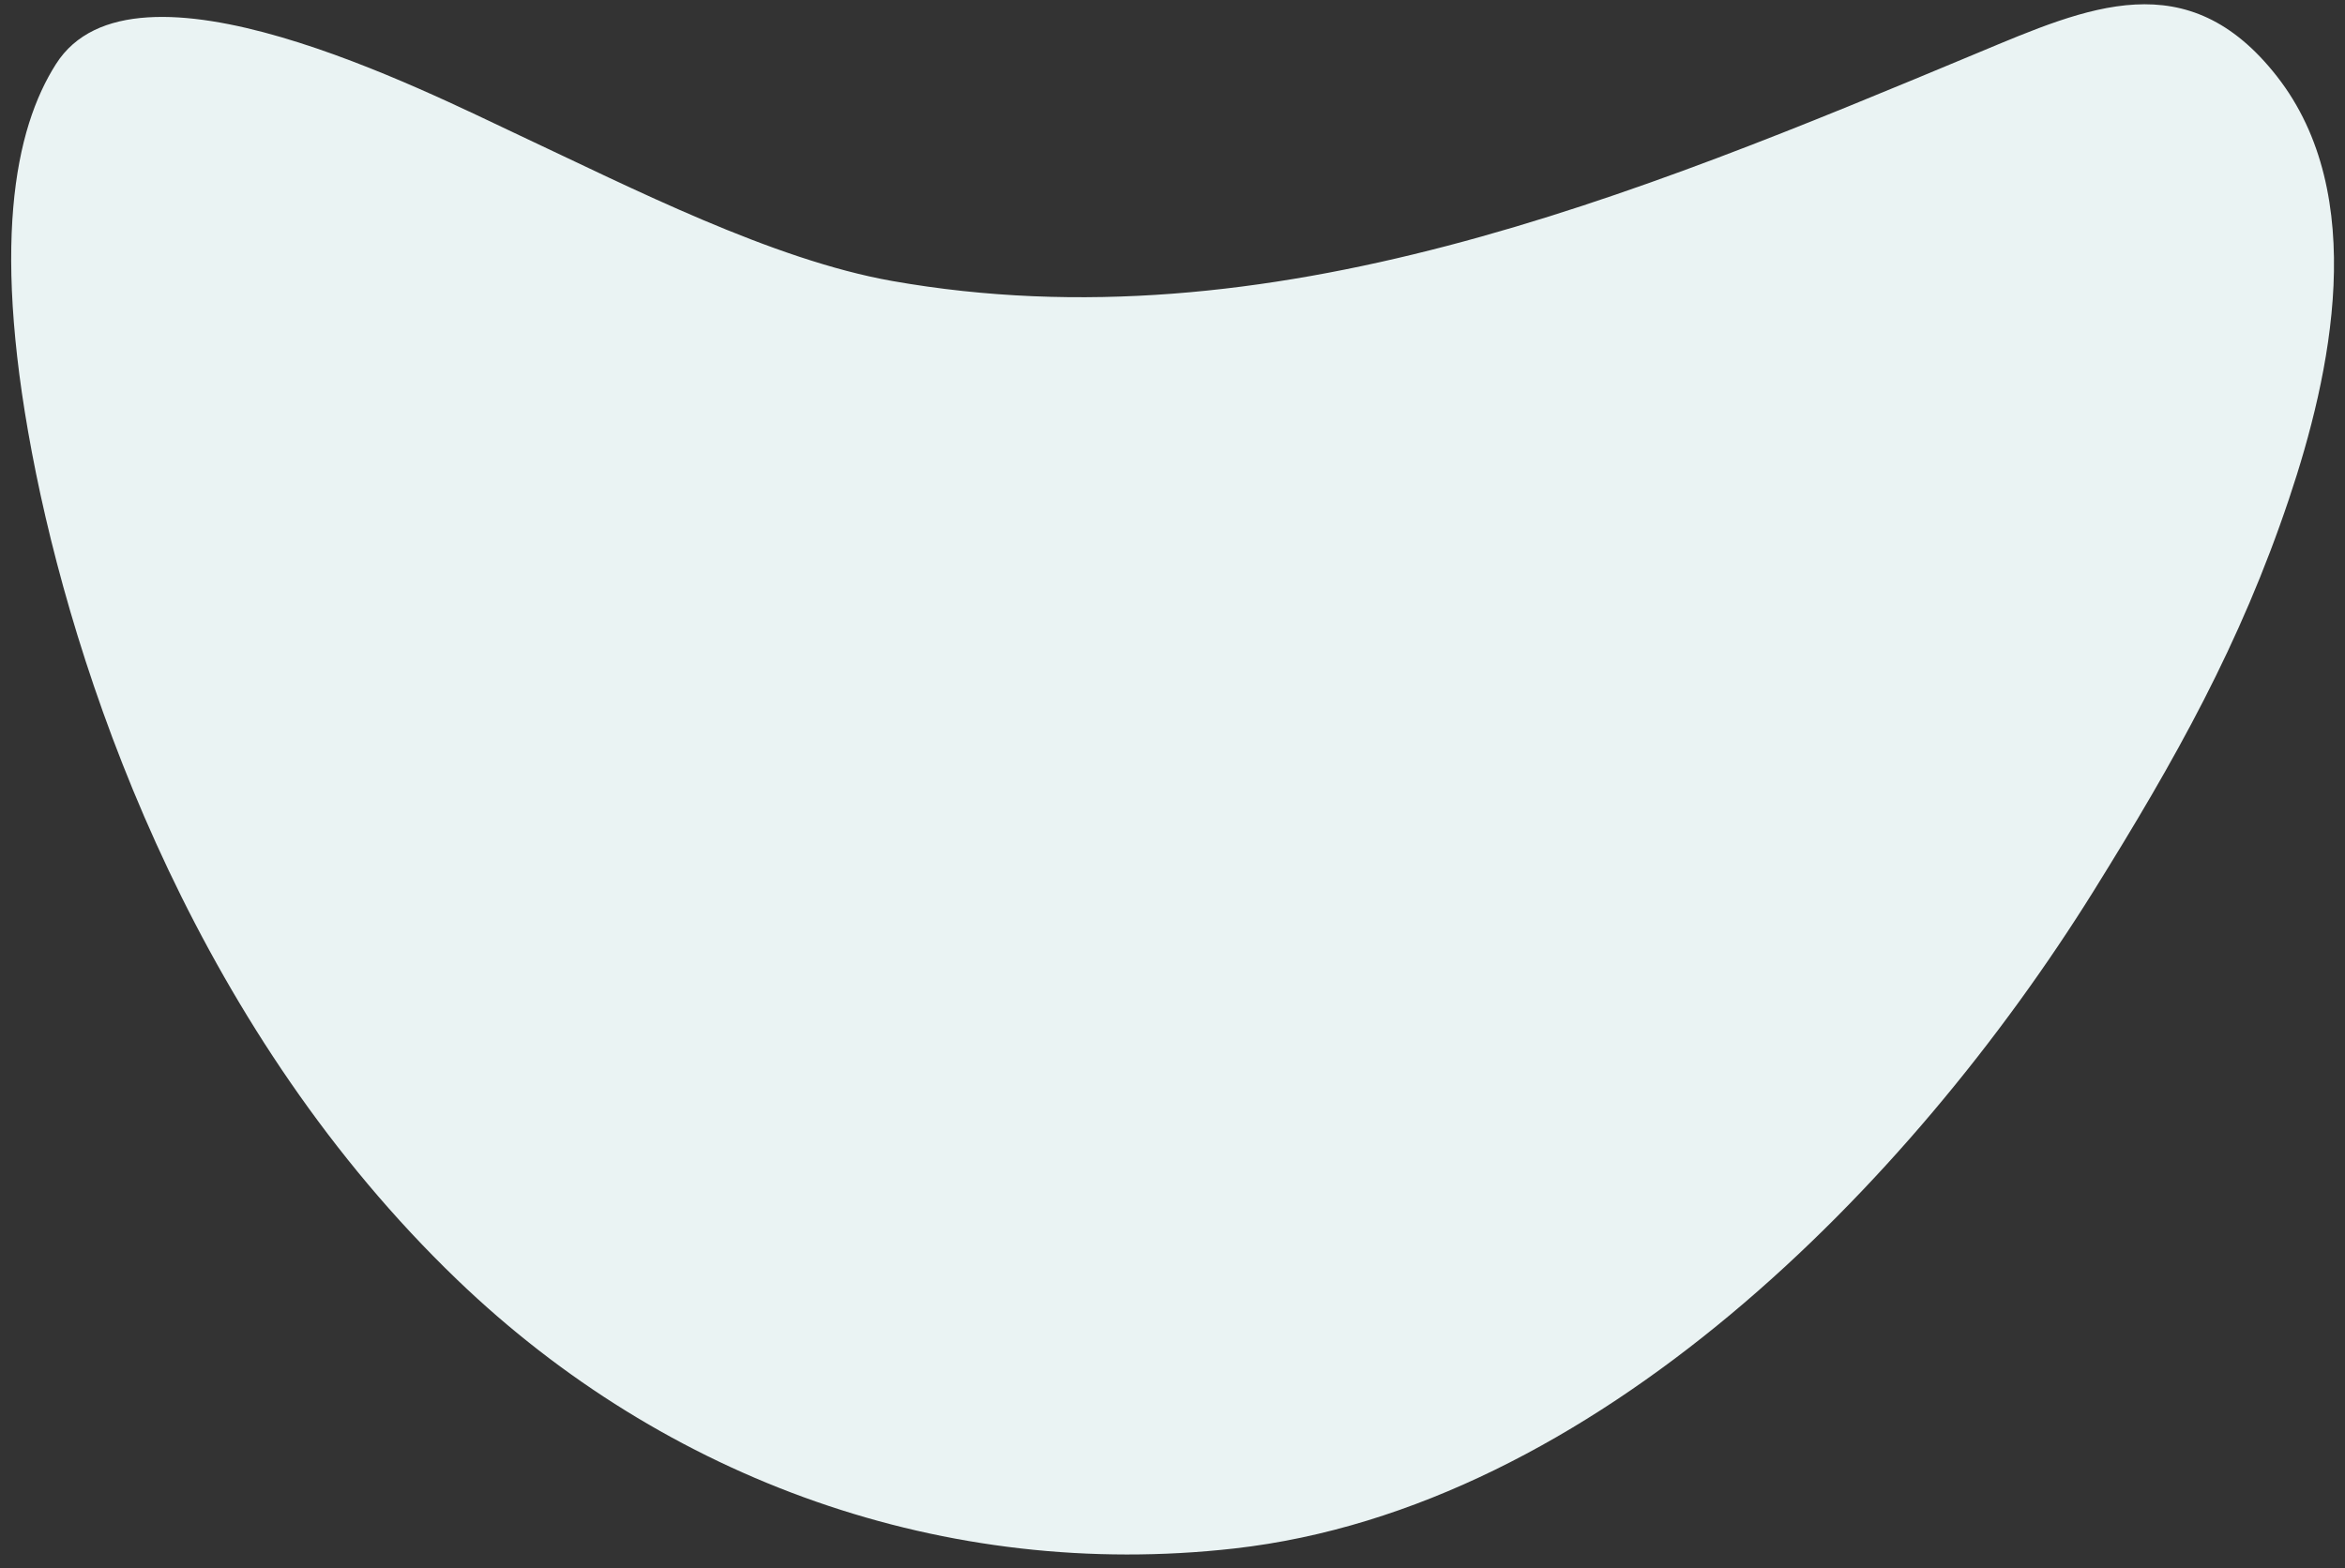 <svg width="462px" height="309px" viewBox="69 189 462 309" fill="none" xmlns="http://www.w3.org/2000/svg"><rect x="69" y="189" width="462" height="309" fill="#333333" stroke="none"/><g id="Background/Smile"><path id="Path" d="M76.09 282.26C85.21 327.07 108.91 392.97 159.09 441.2C200.16 480.7 255.31 500.54 312.17 494.14C383.17 486.14 445.47 422.35 481.45 364.62C497.63 338.62 510.34 316 519.99 287.25C528.17 262.87 535.94 227.45 517.57 204.02C499.96 181.54 480.31 190.38 458.77 199.37C390.86 227.7 319.15 257.52 244.77 244.37C221.09 240.18 193.29 225.96 171.51 215.75C152.63 206.89 95.26 177.51 80.01 201.65C71.93 214.37 67 237.44 76.09 282.26Z" fill="#EAF3F3"/></g></svg>